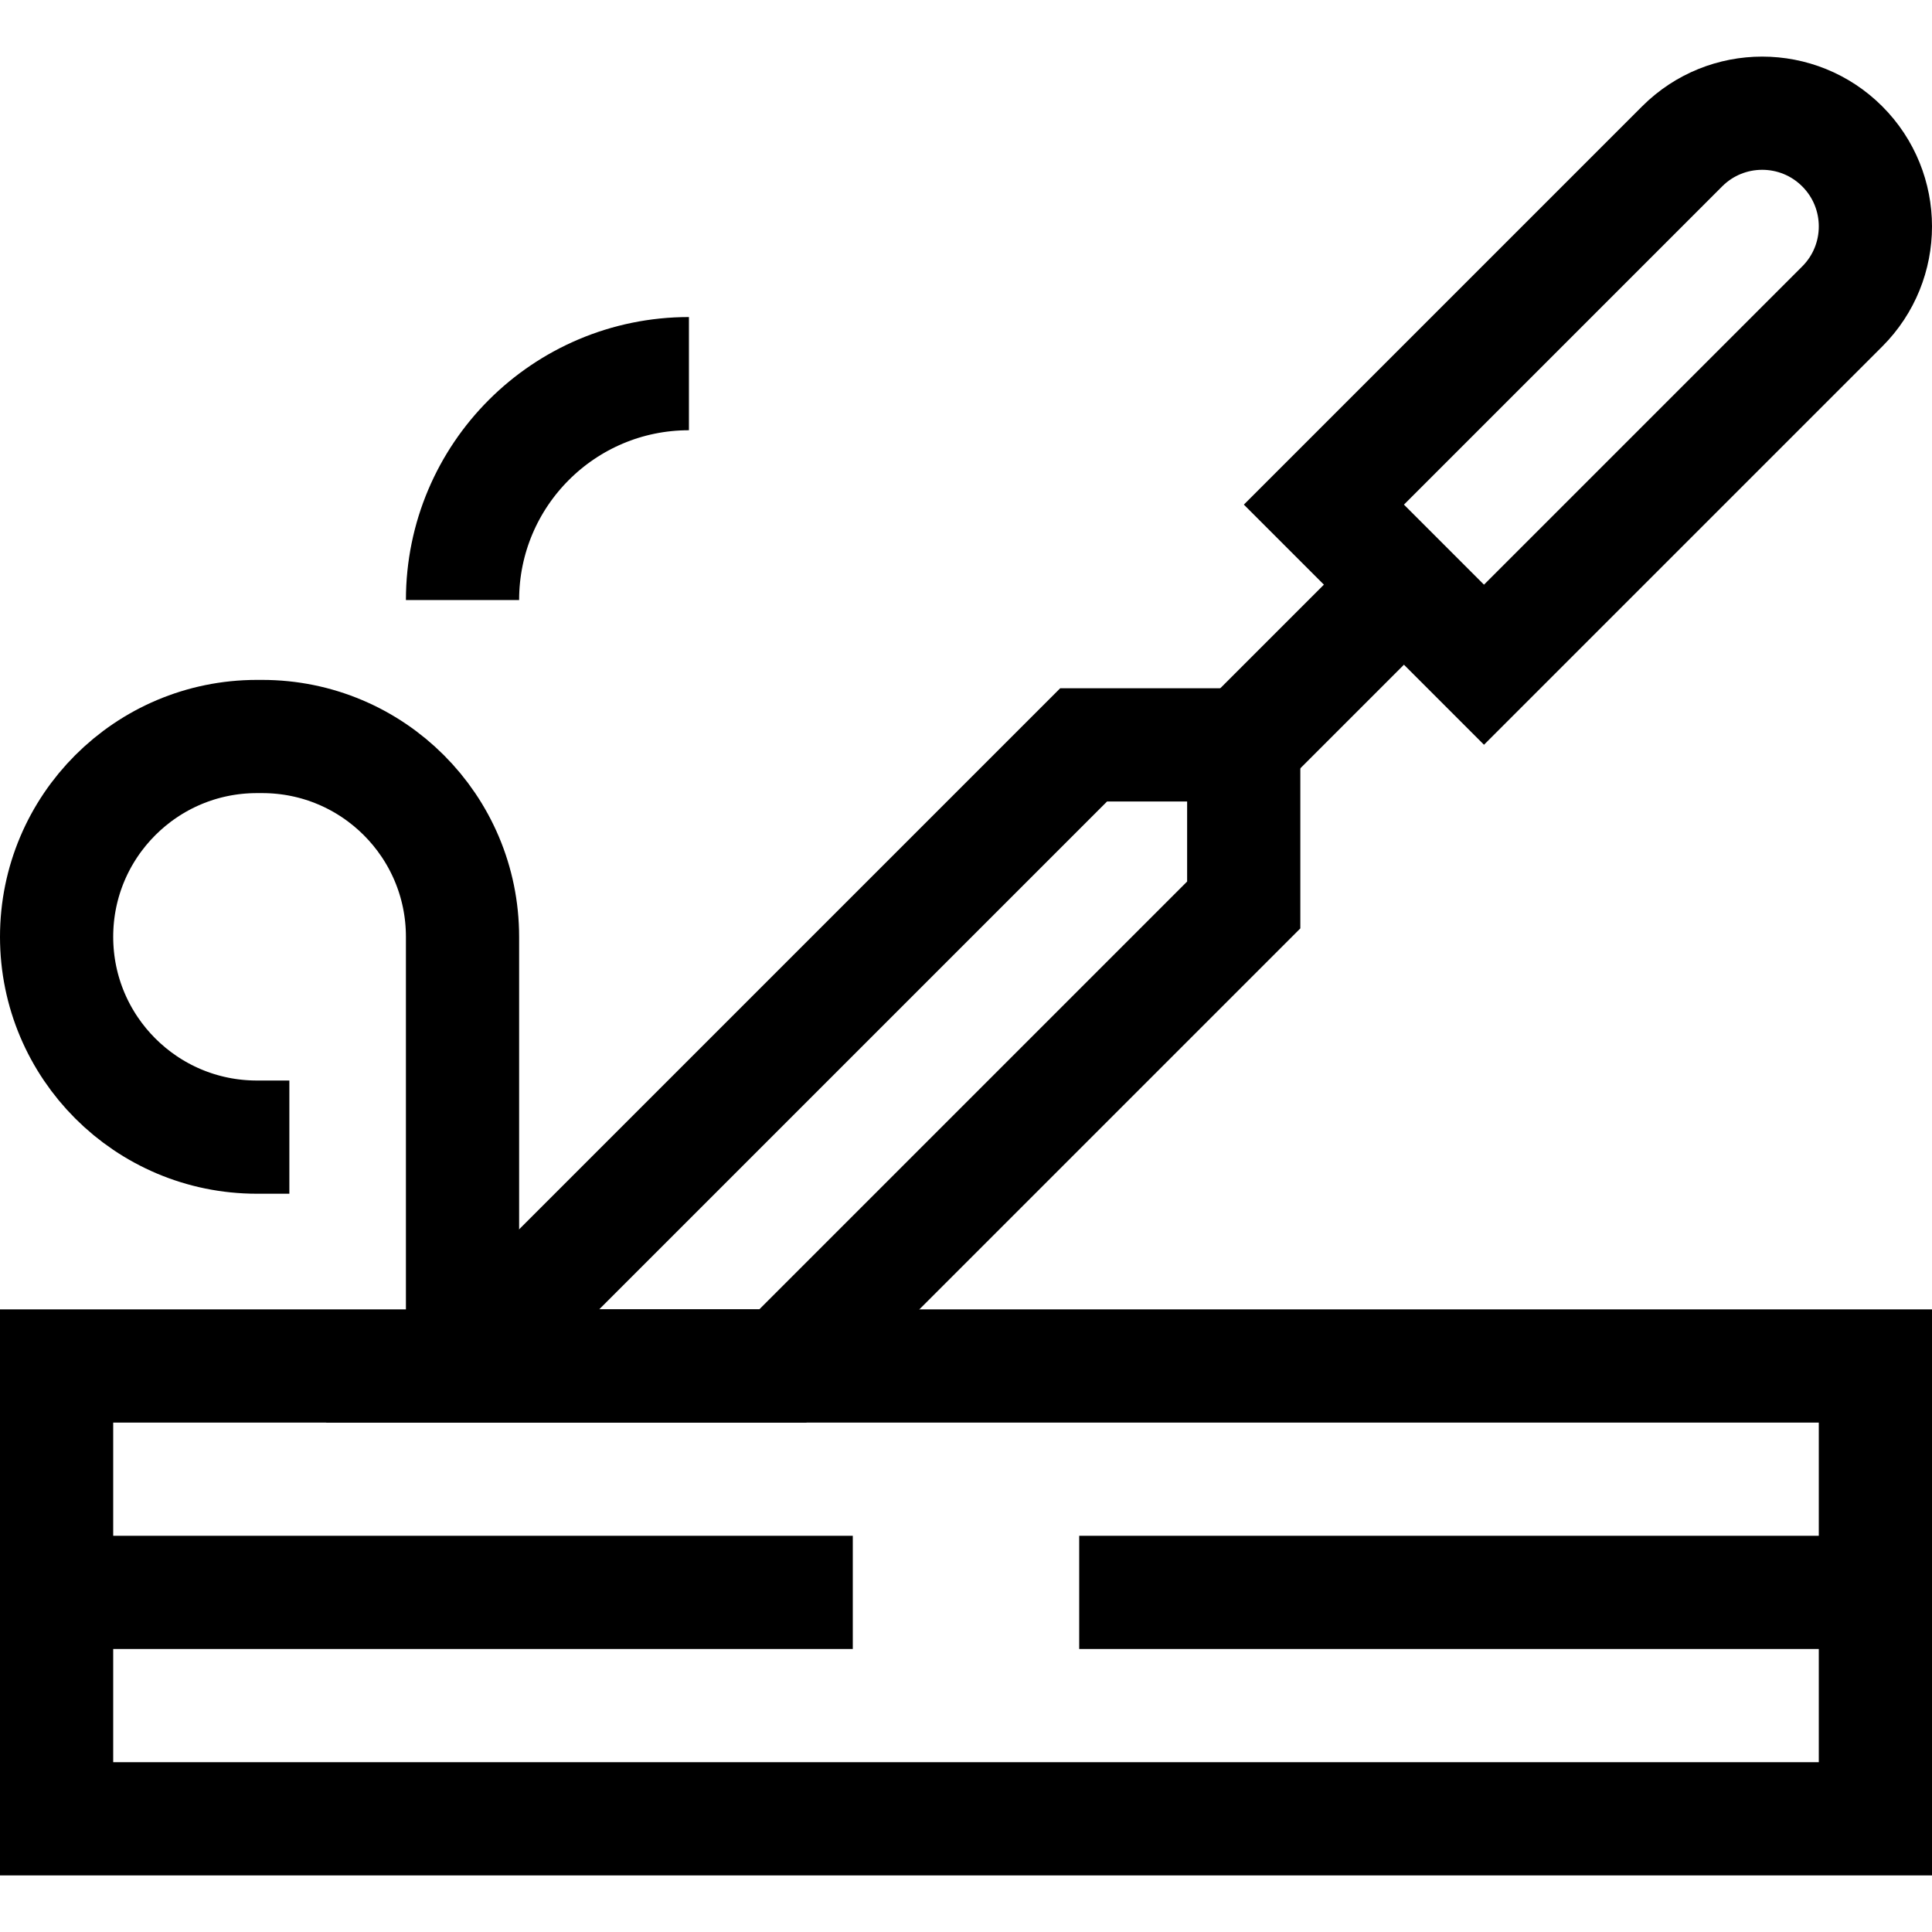 <?xml version="1.0" encoding="UTF-8"?>
<svg xmlns="http://www.w3.org/2000/svg" xmlns:xlink="http://www.w3.org/1999/xlink" version="1.1" id="Capa_1" x="0px" y="0px" viewBox="0 0 512 512" style="enable-background:new 0 0 512 512;" xml:space="preserve" width="512" height="512">
<g>
	<rect x="15" y="362" style="fill:none;stroke:#000000;stroke-width:30;stroke-miterlimit:10;" width="482" height="120"/>
	<path style="fill:none;stroke:#000000;stroke-width:30;stroke-miterlimit:10;" d="M393.272,176.155l-42.426-42.426l94.942-94.942&#10;&#9;&#9;c11.716-11.716,30.711-11.716,42.426,0l0,0c11.716,11.716,11.716,30.711,0,42.426L393.272,176.155z"/>
	
		<line style="fill:none;stroke:#000000;stroke-width:30;stroke-miterlimit:10;" x1="372.058" y1="154.942" x2="329.602" y2="197.398"/>
	<polygon style="fill:none;stroke:#000000;stroke-width:30;stroke-miterlimit:10;" points="207.426,362 122.573,362 &#10;&#9;&#9;287.176,197.398 329.602,197.398 329.602,239.824 &#9;"/>
	<path style="fill:none;stroke:#000000;stroke-width:30;stroke-miterlimit:10;" d="M76.684,301.35h-8.6&#10;&#9;&#9;C38.767,301.35,15,277.583,15,248.266v0c0-29.318,23.767-53.084,53.084-53.084h1.405c29.318,0,53.084,23.767,53.084,53.084V362"/>
	<path style="fill:none;stroke:#000000;stroke-width:30;stroke-miterlimit:10;" d="M122.573,159.02L122.573,159.02&#10;&#9;&#9;c0-33.137,26.863-60,60-60h0"/>
	<line style="fill:none;stroke:#000000;stroke-width:30;stroke-miterlimit:10;" x1="286" y1="422" x2="497" y2="422"/>
	<line style="fill:none;stroke:#000000;stroke-width:30;stroke-miterlimit:10;" x1="15" y1="422" x2="226" y2="422"/>
</g>















</svg>
